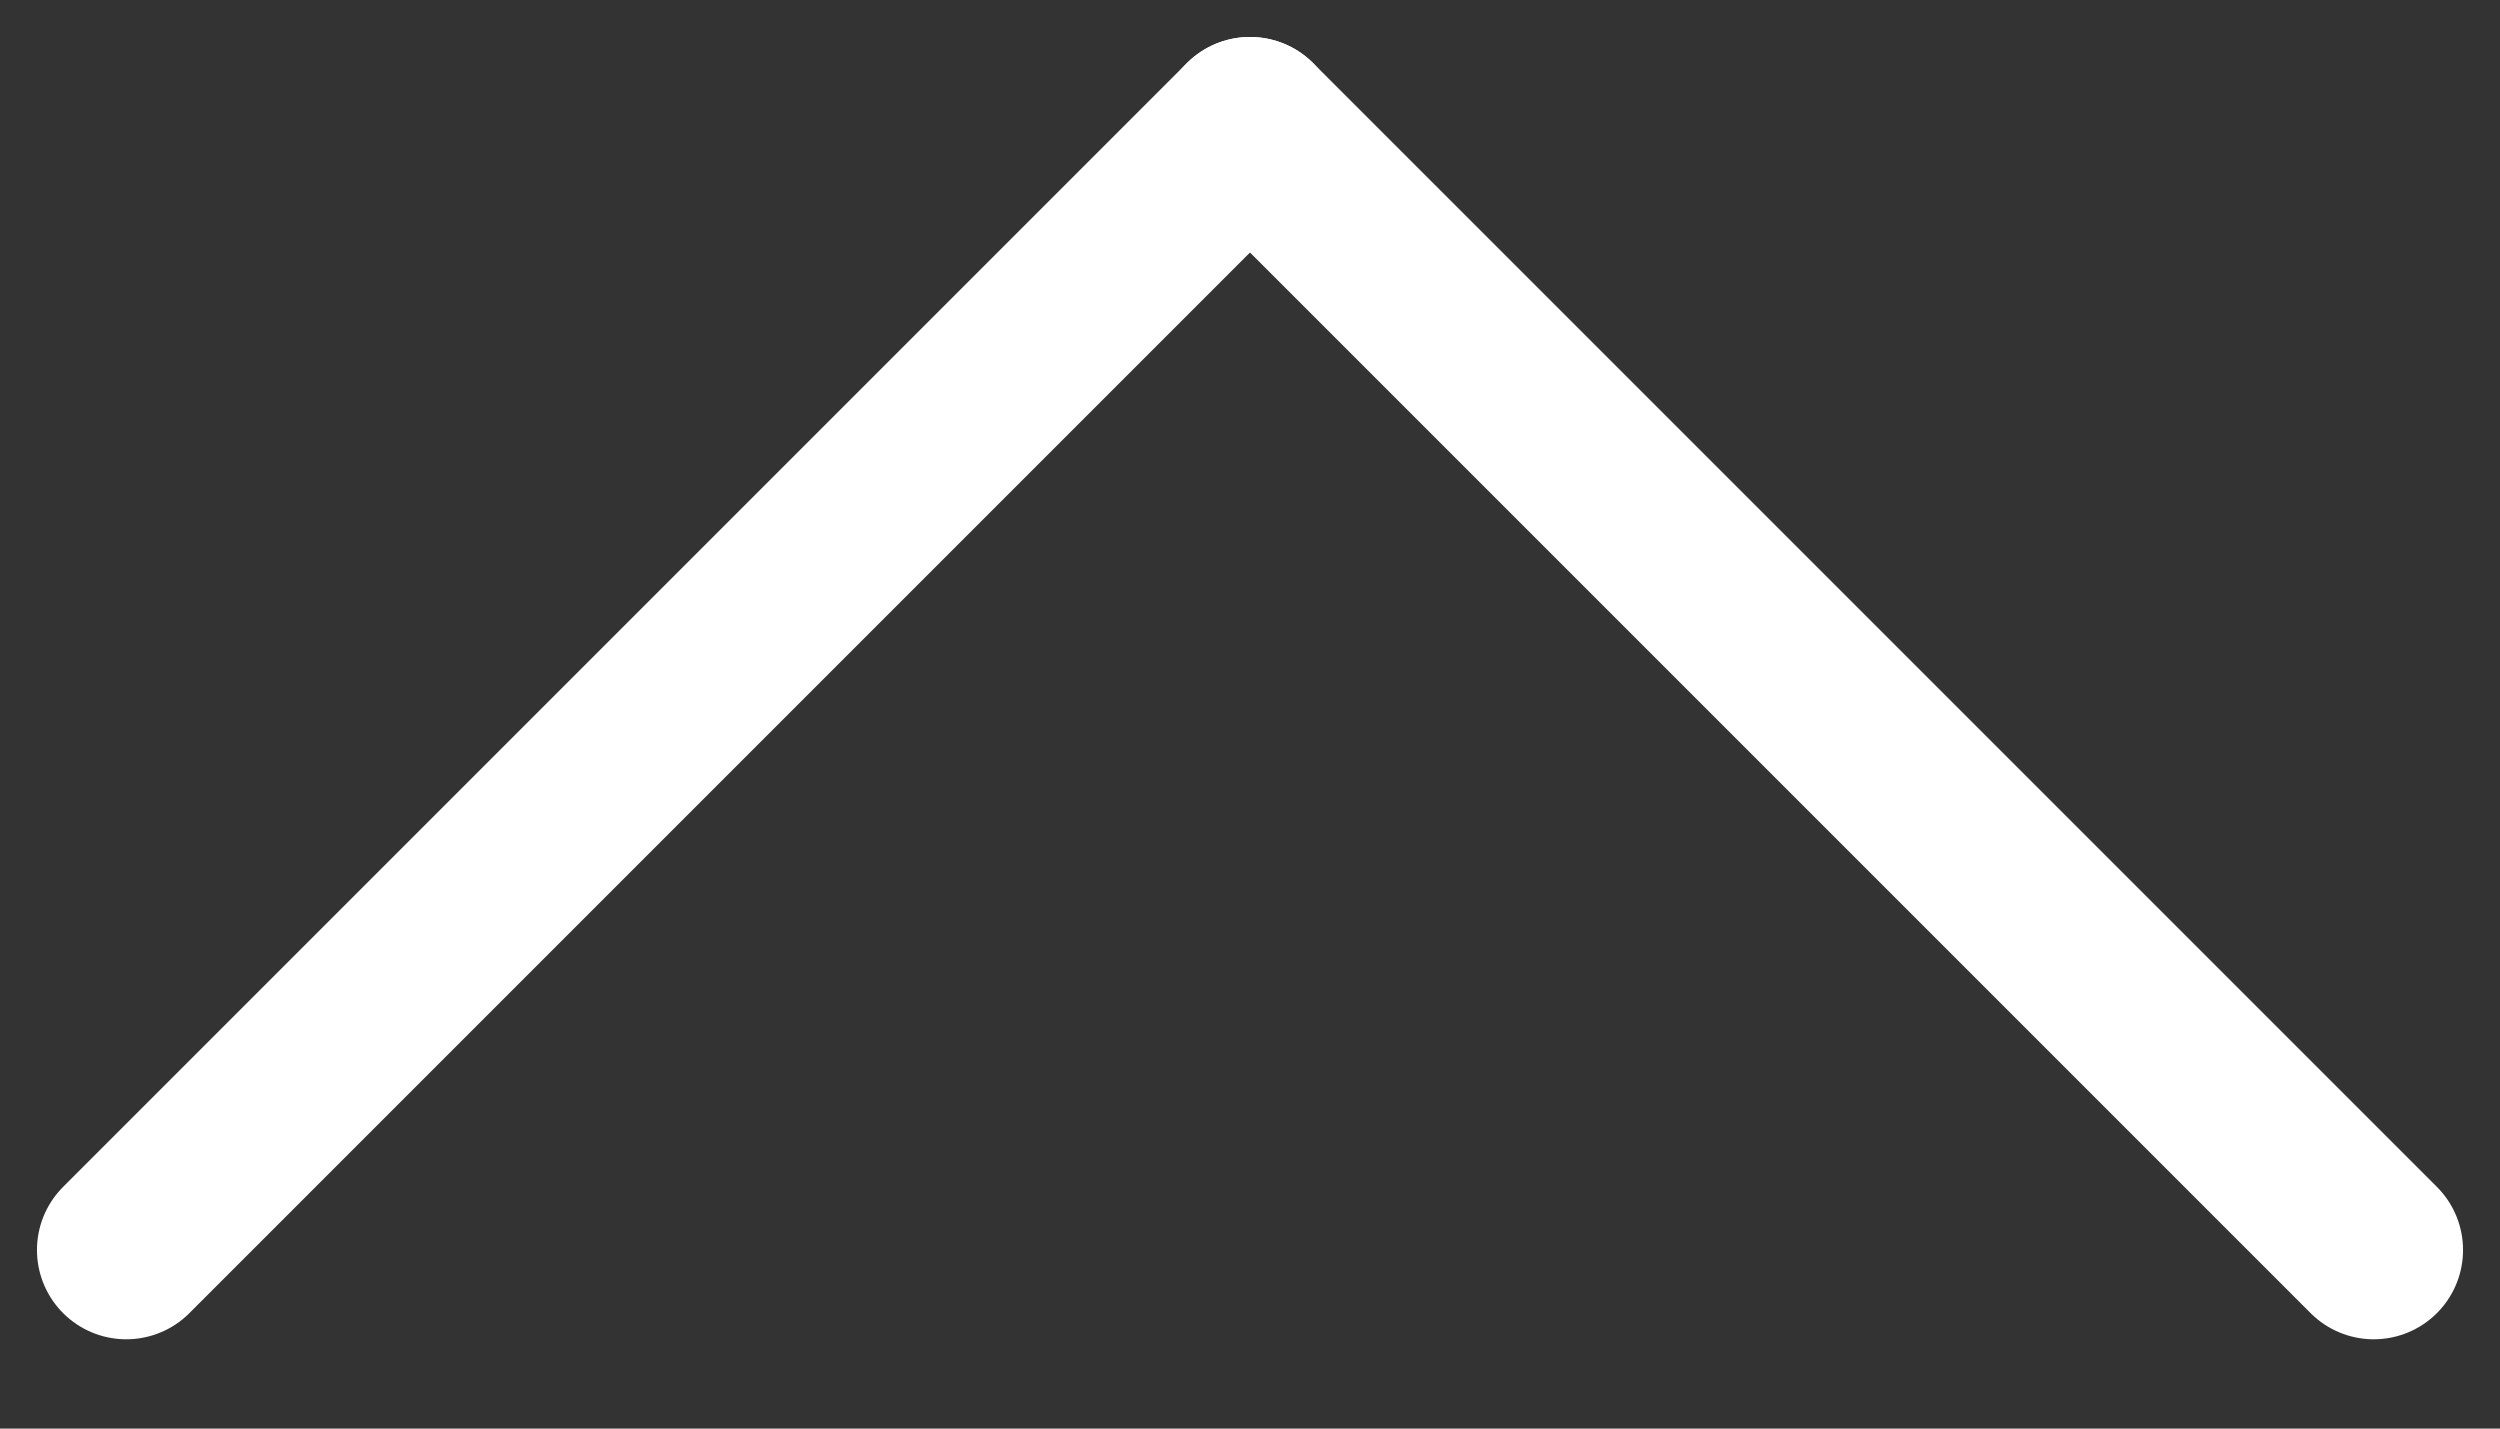<?xml version="1.0" encoding="UTF-8"?> <svg xmlns="http://www.w3.org/2000/svg" width="28" height="16" viewBox="0 0 28 16" fill="none"><rect x="0" y="0" width="28" height="16" fill="#333333" stroke="none"/> <line x1="14" y1="1.414" x2="1.414" y2="14" stroke="white" stroke-width="2" stroke-linecap="round"></line> <line x1="26.586" y1="14" x2="14" y2="1.414" stroke="white" stroke-width="2" stroke-linecap="round"></line> </svg> 